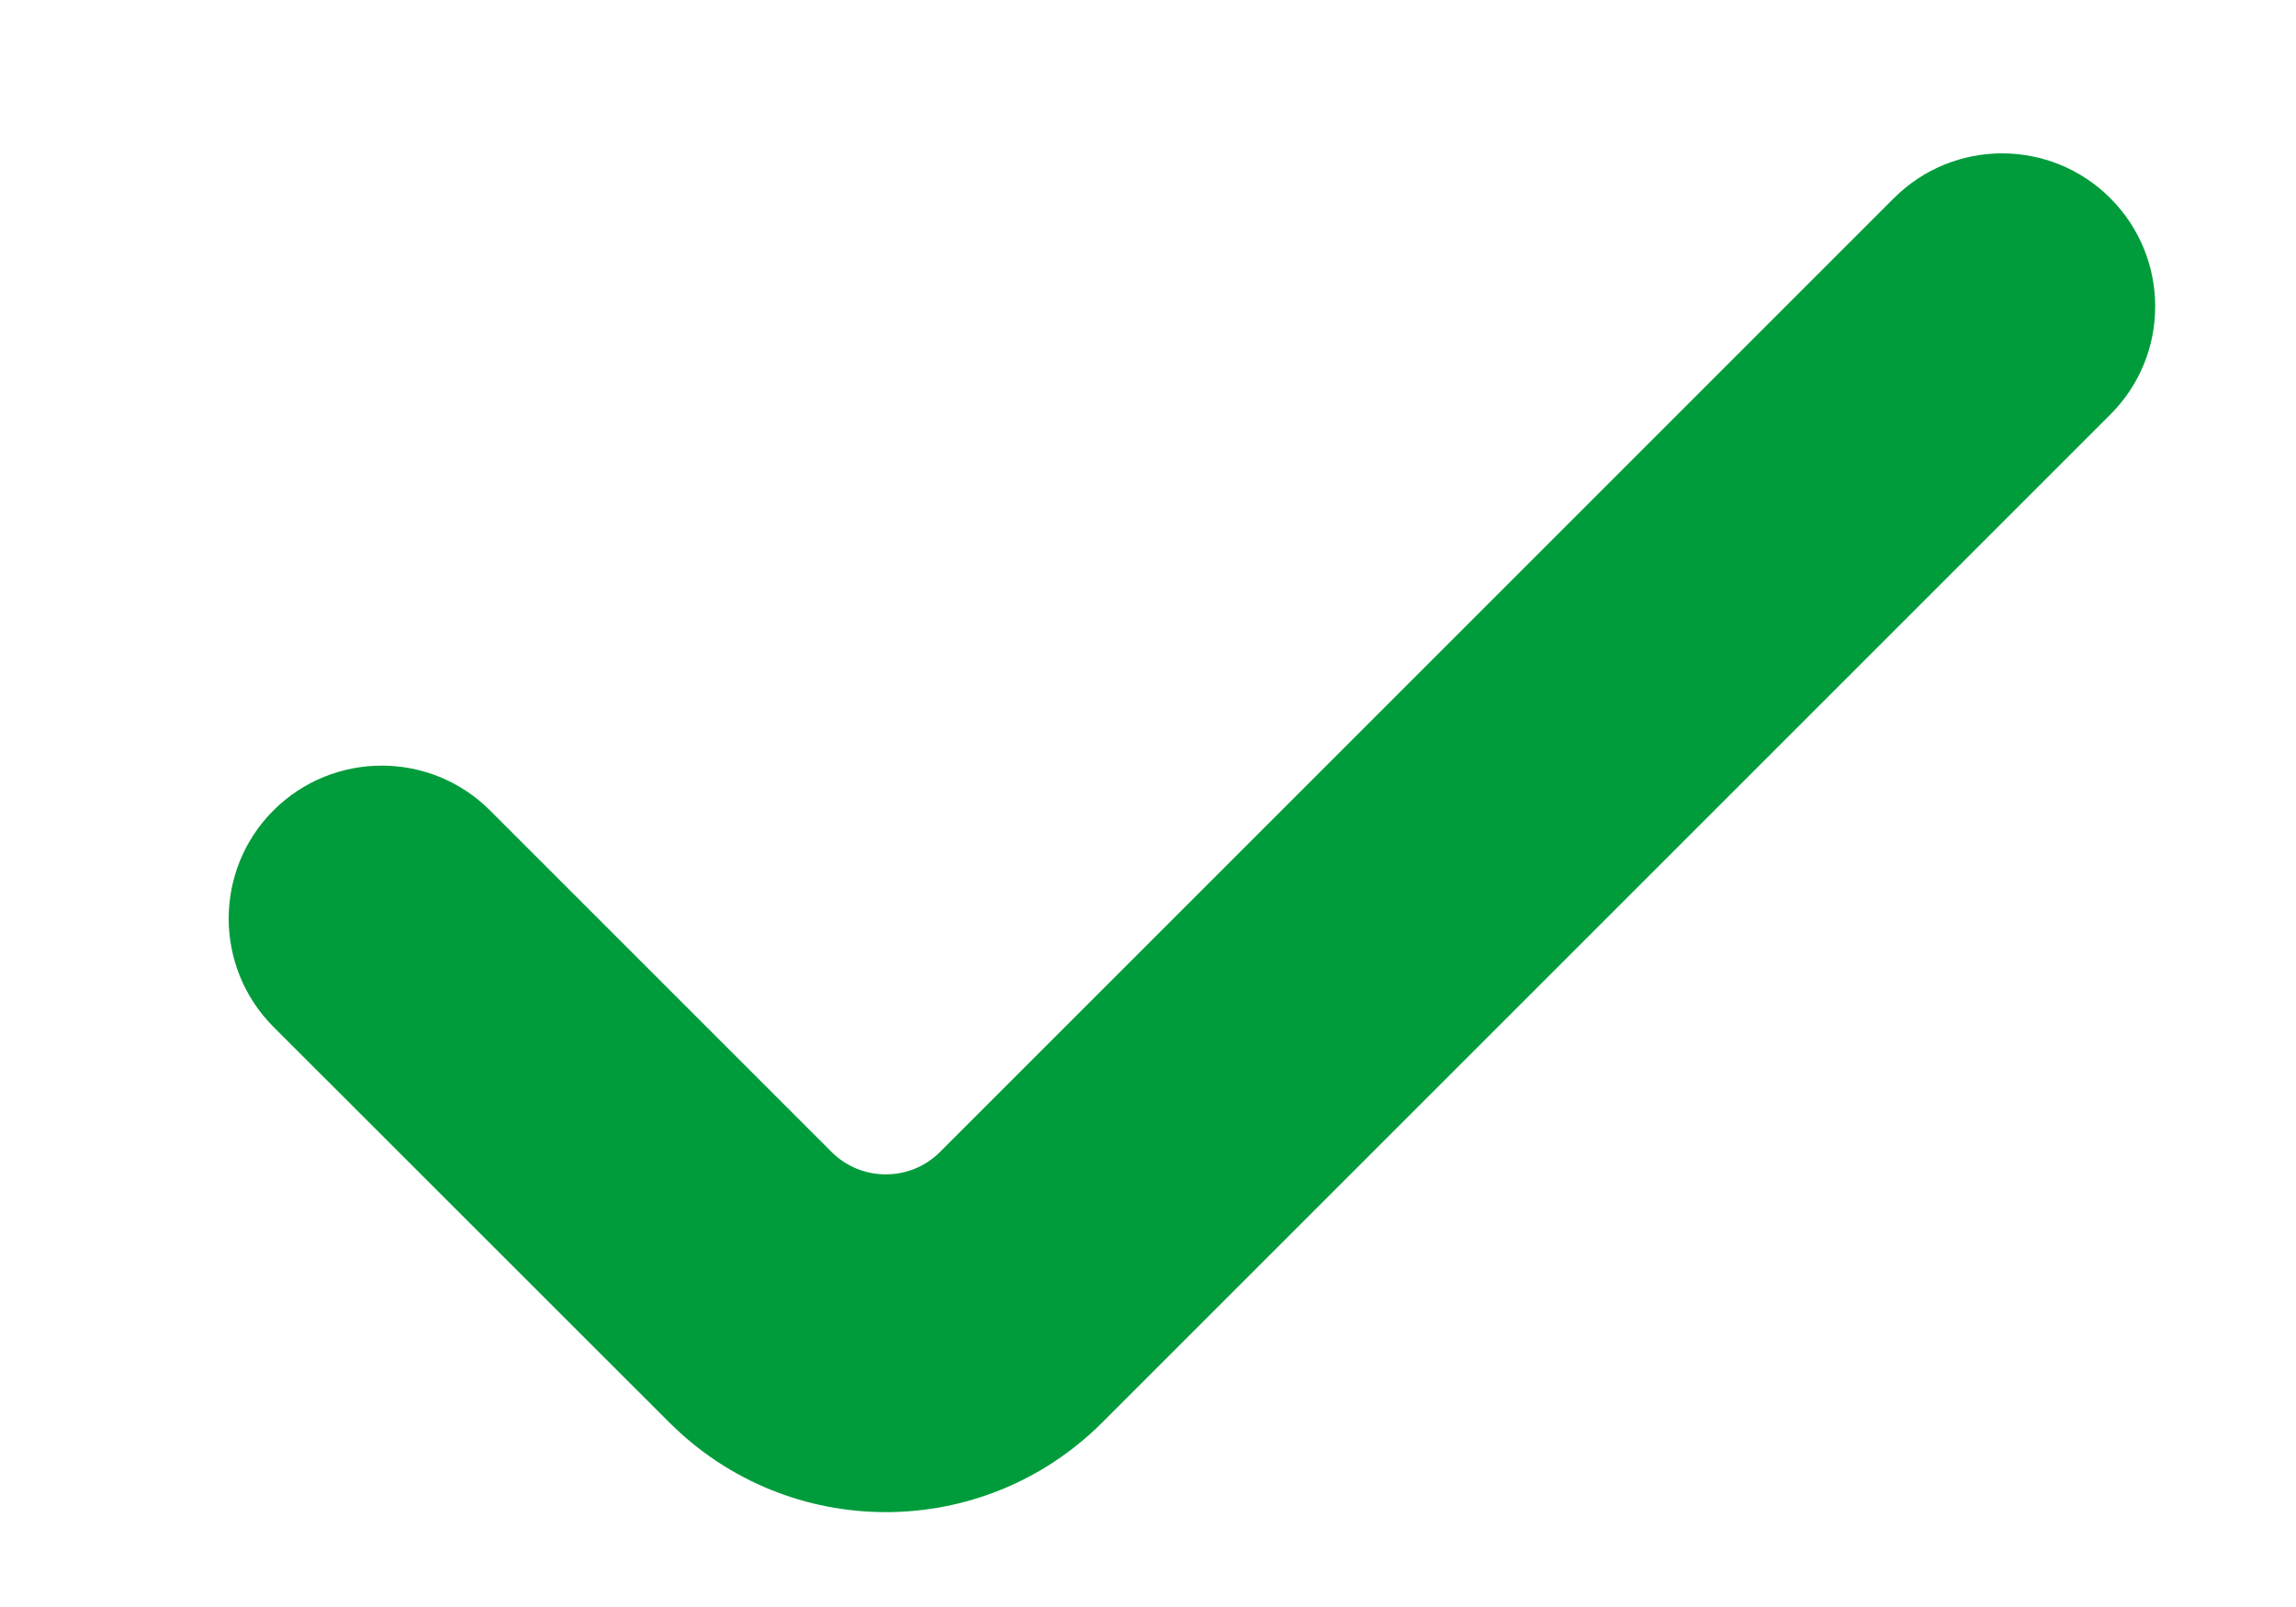 <svg width="10" height="7" viewBox="0 0 10 7" fill="none" xmlns="http://www.w3.org/2000/svg">
<path d="M4.094 5.018C3.964 5.148 3.752 5.148 3.622 5.018L2.134 3.53C1.874 3.27 1.452 3.27 1.191 3.53C0.931 3.79 0.931 4.212 1.191 4.473L2.915 6.196C3.436 6.717 4.28 6.717 4.801 6.196L9.191 1.806C9.452 1.546 9.452 1.124 9.191 0.863C8.931 0.603 8.509 0.603 8.249 0.863L4.094 5.018Z" fill="#009C3B"/>
</svg>

